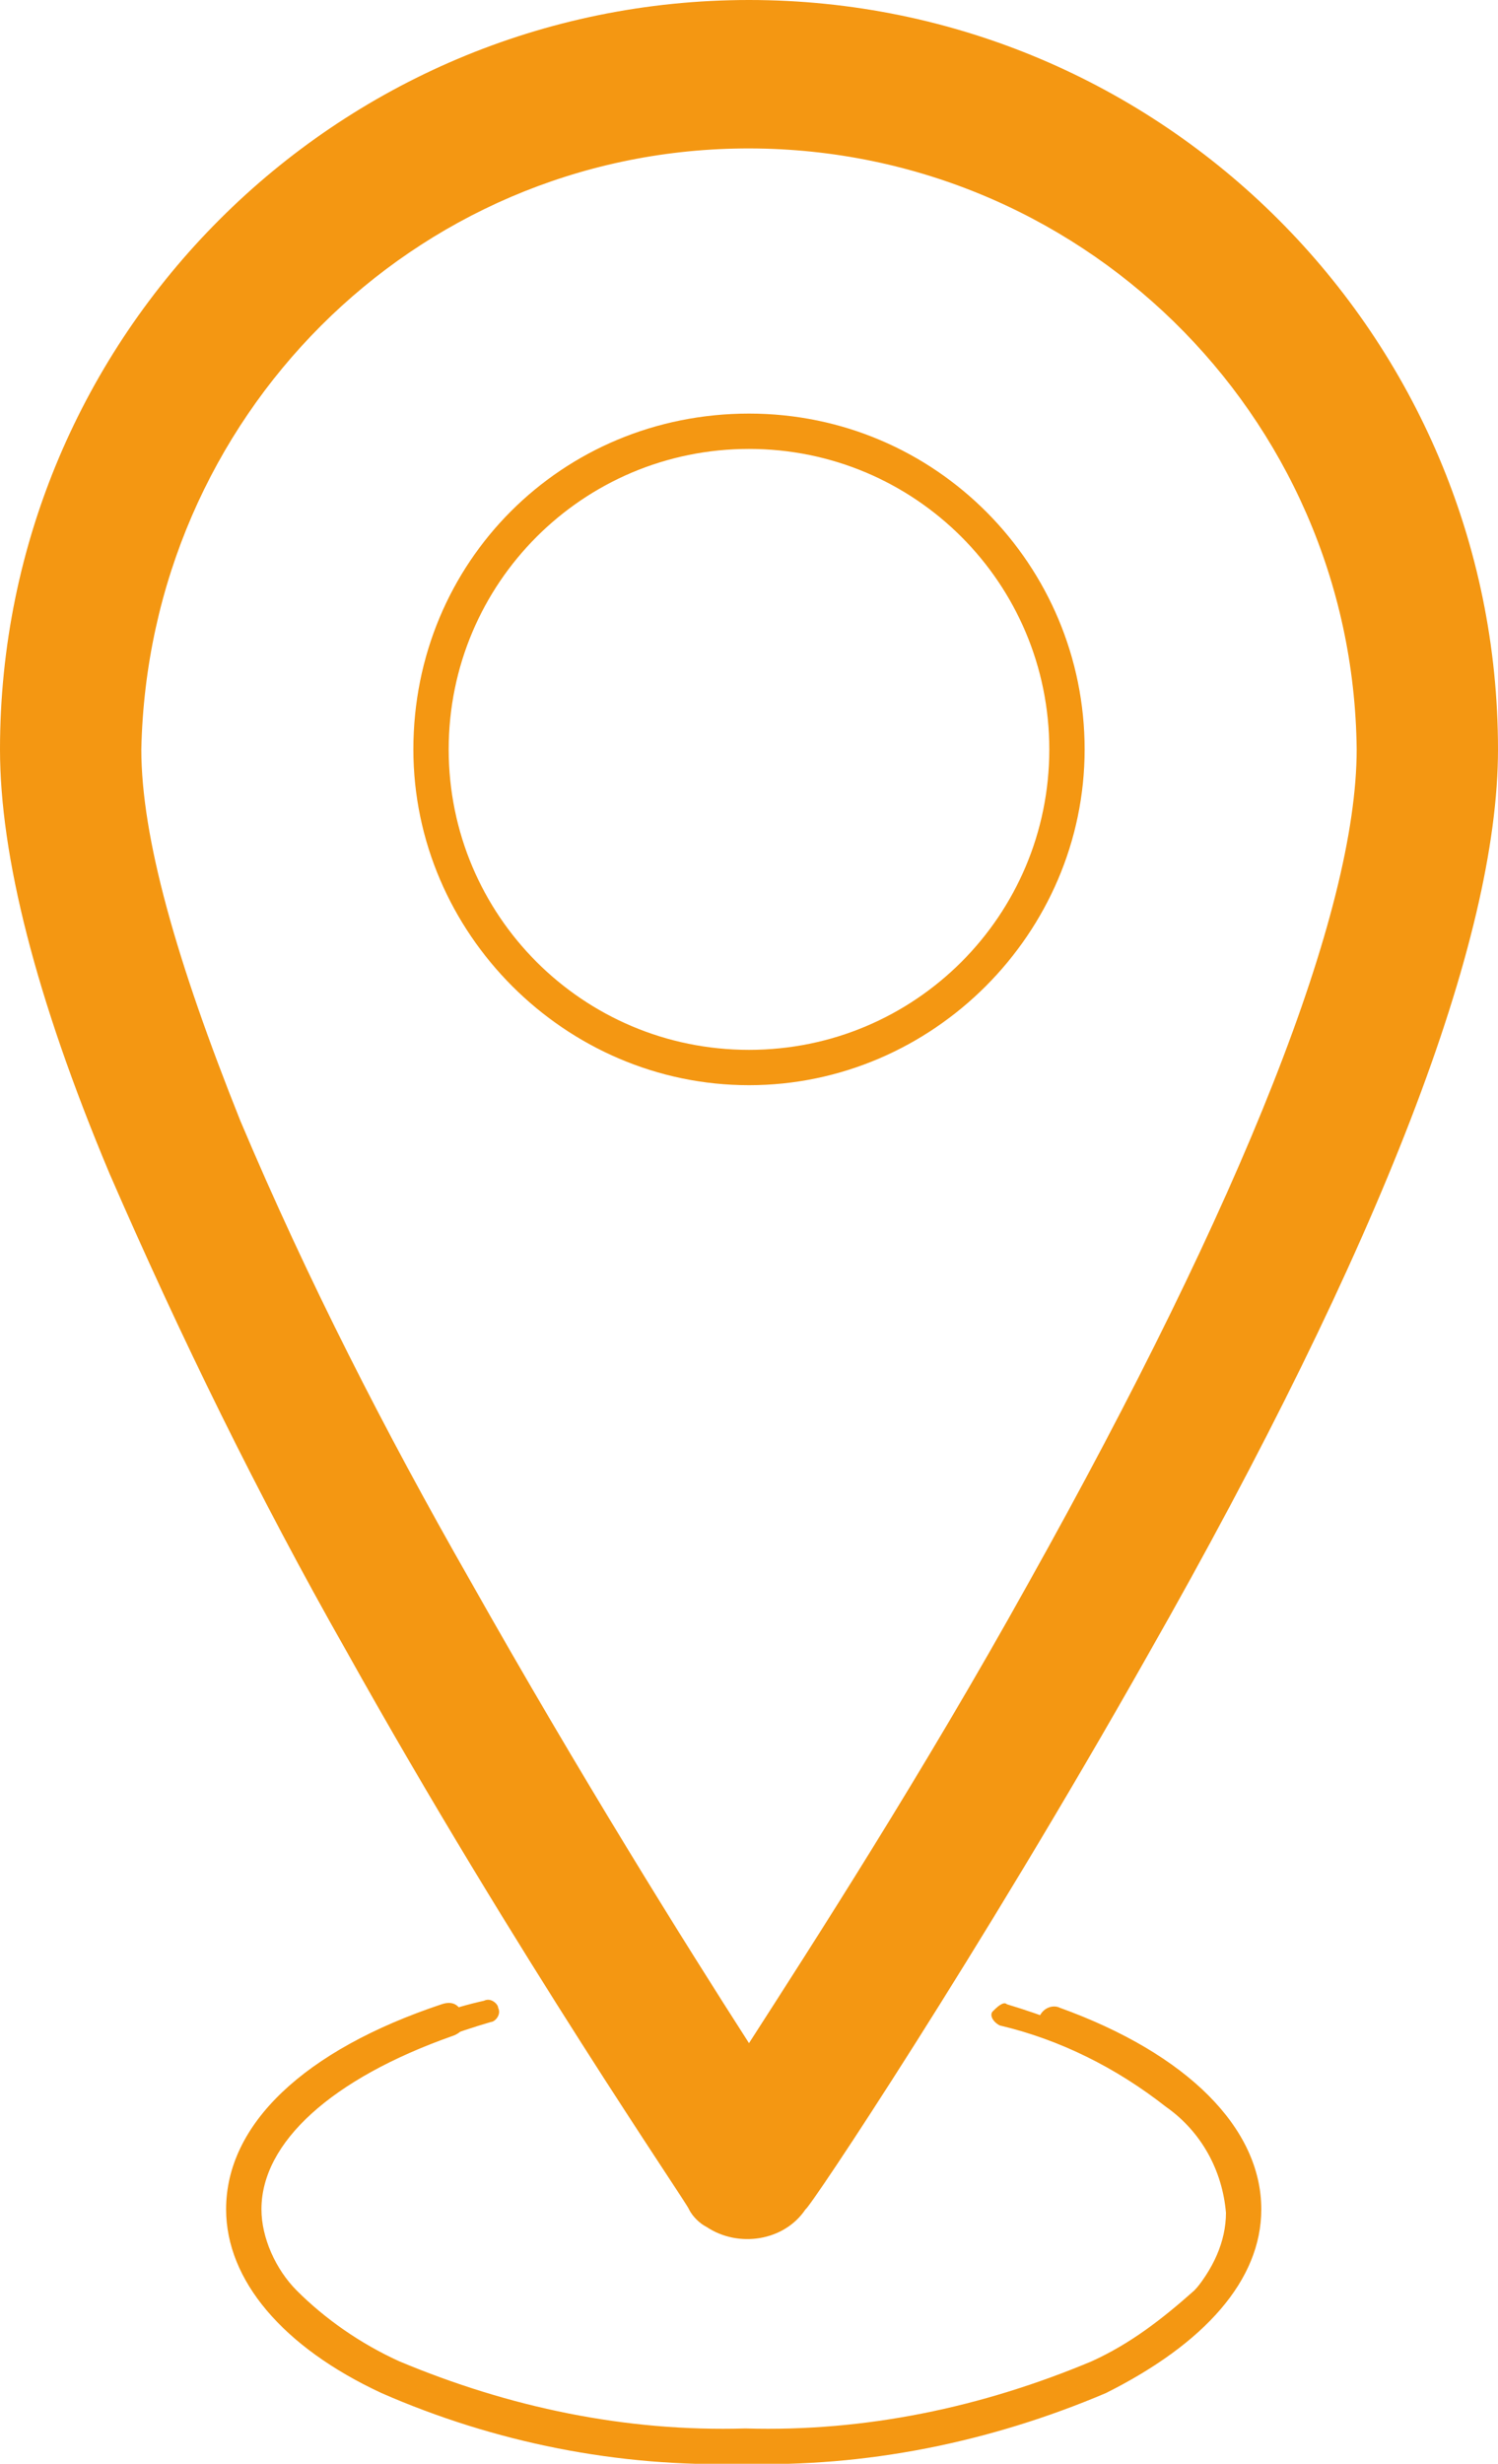 <?xml version="1.0" encoding="utf-8"?>
<!-- Generator: Adobe Illustrator 27.2.0, SVG Export Plug-In . SVG Version: 6.00 Build 0)  -->
<svg version="1.1" id="Group_144" xmlns="http://www.w3.org/2000/svg" xmlns:xlink="http://www.w3.org/1999/xlink" x="0px" y="0px"
	 width="42.4px" height="69.7px" viewBox="0 0 42.4 69.7" style="enable-background:new 0 0 42.4 69.7;" xml:space="preserve">
<style type="text/css">
	.st0{fill:#F49712;}
</style>
<g>
	<g id="Group_144-2">
		<path id="Path_145" class="st0" d="M21,69.7c-3.5,0.1-7-0.6-10.2-2c-2.8-1.3-4.4-3.2-4.4-5.2c0-2.4,2.2-4.5,6.1-5.8
			c0.3-0.1,0.5,0,0.6,0.3s0,0.5-0.3,0.6c0,0,0,0,0,0c-3.4,1.2-5.4,3-5.4,4.9c0,0.8,0.4,1.7,1,2.3c0.8,0.8,1.8,1.5,2.9,2
			c3.1,1.3,6.4,2,9.8,1.9c3.4,0.1,6.7-0.6,9.8-1.9c1.1-0.5,2-1.2,2.9-2c0.6-0.6,0.9-1.4,1-2.3c-0.1-1-0.5-1.9-1.3-2.6
			c-1.1-1-2.4-1.7-3.8-2.2c-0.3-0.1-0.4-0.4-0.3-0.6c0.1-0.3,0.4-0.4,0.6-0.3c3.6,1.3,5.7,3.4,5.7,5.7c0,2-1.6,3.8-4.4,5.2
			C28,69.1,24.5,69.8,21,69.7z"/>
		<path id="Ellipse_6" class="st0" d="M21.2,11.7c5.3,0,9.5,4.3,9.5,9.5s-4.3,9.5-9.5,9.5s-9.5-4.3-9.5-9.5c0,0,0,0,0,0
			C11.7,15.9,15.9,11.7,21.2,11.7z M21.2,29.7c4.7,0,8.5-3.8,8.5-8.5s-3.8-8.5-8.5-8.5s-8.5,3.8-8.5,8.5c0,0,0,0,0,0
			C12.7,25.9,16.5,29.7,21.2,29.7z"/>
		<path id="Path_146" class="st0" d="M21.2,0c11.7,0,21.2,9.5,21.2,21.2c0,0,0,0,0,0c0,5.4-3.3,14-9.9,25.6
			c-4.8,8.5-9.6,15.7-9.7,15.7c-0.6,0.9-1.9,1.1-2.8,0.5c-0.2-0.1-0.4-0.3-0.5-0.5c0-0.1-4.9-7.2-9.7-15.8
			c-2.5-4.4-4.7-8.9-6.7-13.5C1,28.2,0,24.2,0,21.2C0,9.5,9.5,0,21.2,0C21.2,0,21.2,0,21.2,0z M21.2,57.8c1.8-2.8,4.9-7.6,7.9-13
			c6.1-10.9,9.3-19,9.3-23.6c-0.1-9.5-7.9-17.1-17.4-17c-9.3,0.1-16.8,7.6-17,17c0,2.5,1,6,2.8,10.5c1.9,4.5,4.1,8.8,6.5,13
			C16.4,50.2,19.4,55,21.2,57.8L21.2,57.8z"/>
		<path id="Path_147" class="st0" d="M21,69.6c-3.5,0.1-6.9-0.6-10.1-2c-2.8-1.3-4.3-3.1-4.3-5c0.1-1.4,0.8-2.8,2-3.6
			c1.5-1.1,3.3-2,5.1-2.4c0.2-0.1,0.4,0.1,0.4,0.2c0.1,0.2-0.1,0.4-0.2,0.4l0,0c-4.1,1.2-6.6,3.2-6.6,5.4c0,1.6,1.4,3.2,3.9,4.4
			c3.1,1.3,6.5,2,9.8,1.9c3.4,0.1,6.7-0.6,9.8-1.9c2.5-1.2,3.9-2.8,3.9-4.4c-0.1-1.2-0.7-2.3-1.7-3c-1.4-1.1-3-1.9-4.7-2.3
			c-0.2-0.1-0.3-0.3-0.2-0.4s0.3-0.3,0.4-0.2c4.3,1.3,6.9,3.5,6.9,6c0,1.9-1.5,3.7-4.3,5C27.9,69,24.5,69.7,21,69.6z"/>
	</g>
</g>
</svg>
